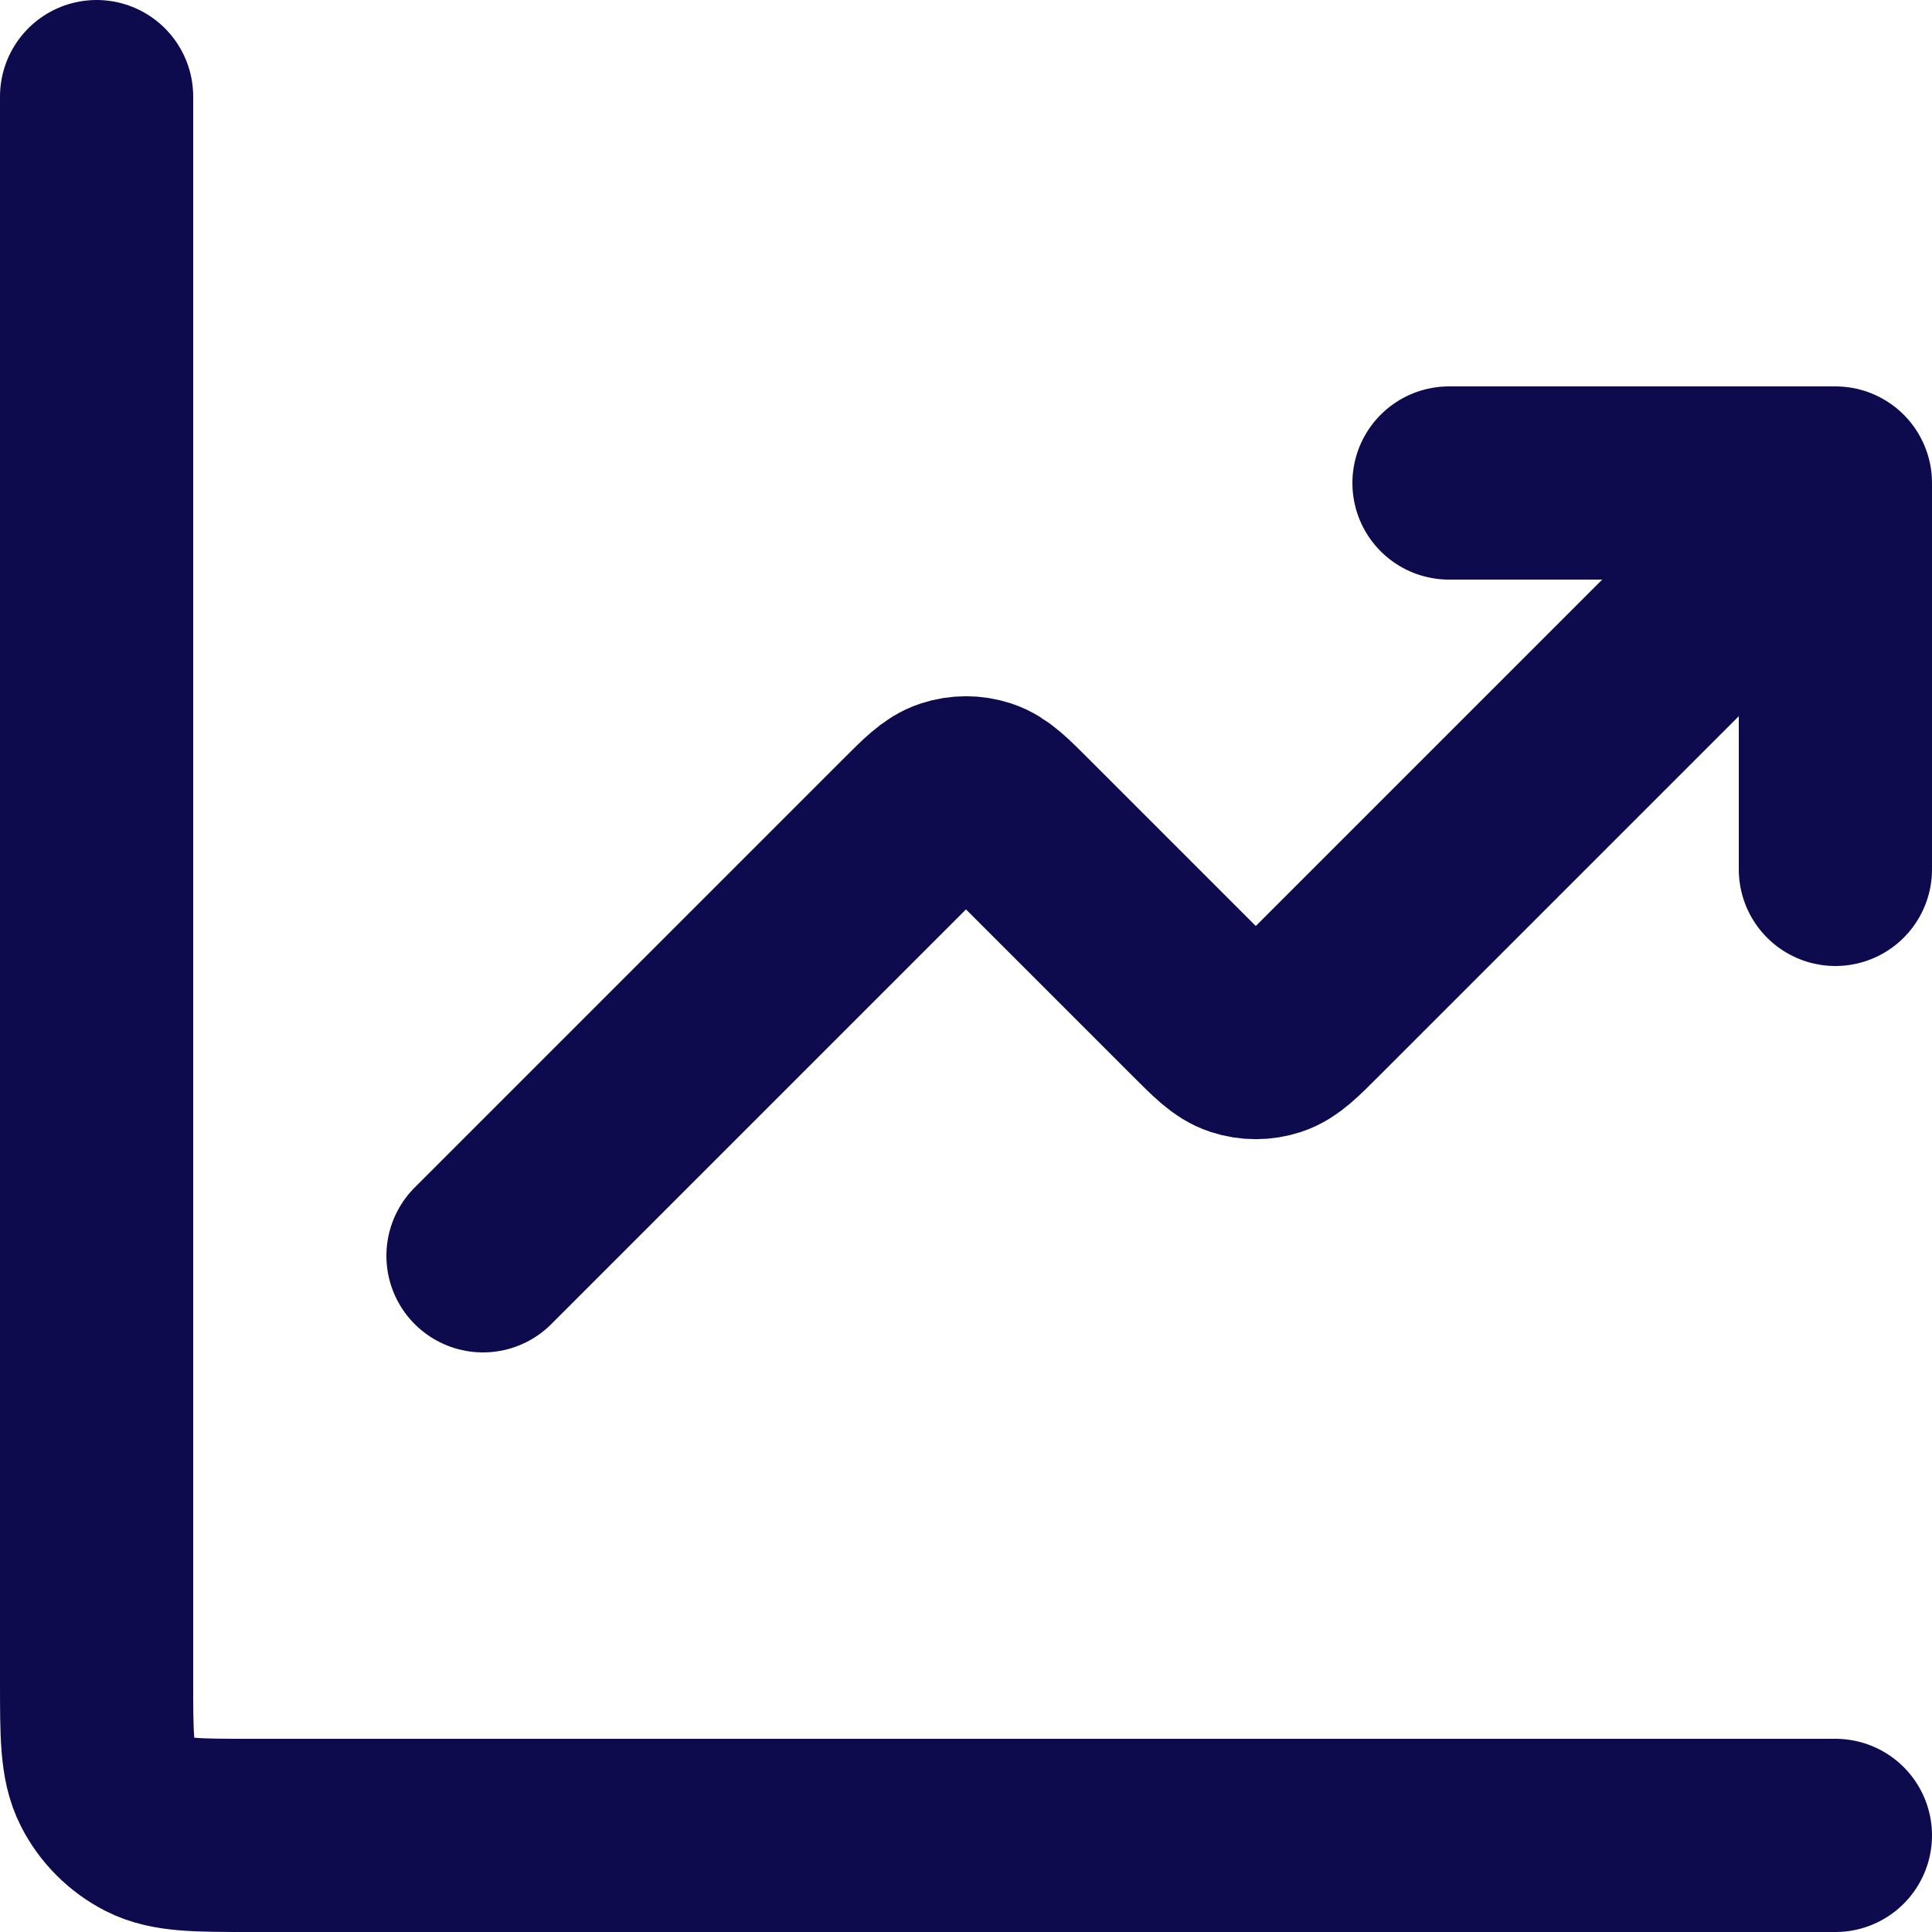 <svg width="20" height="20" viewBox="0 0 20 20" fill="none" xmlns="http://www.w3.org/2000/svg">
<path d="M19 19H2.6C2.04 19 1.76 19 1.546 18.891C1.358 18.795 1.205 18.642 1.109 18.454C1 18.24 1 17.96 1 17.4V1M19 5L13.566 10.434C13.368 10.632 13.269 10.731 13.155 10.768C13.054 10.801 12.946 10.801 12.845 10.768C12.731 10.731 12.632 10.632 12.434 10.434L10.566 8.566C10.368 8.368 10.269 8.269 10.155 8.232C10.054 8.199 9.946 8.199 9.845 8.232C9.731 8.269 9.632 8.368 9.434 8.566L5 13M19 5H15M19 5V9" stroke="#0D0B4D" stroke-width="2" stroke-linecap="round" stroke-linejoin="round"/>
</svg>
